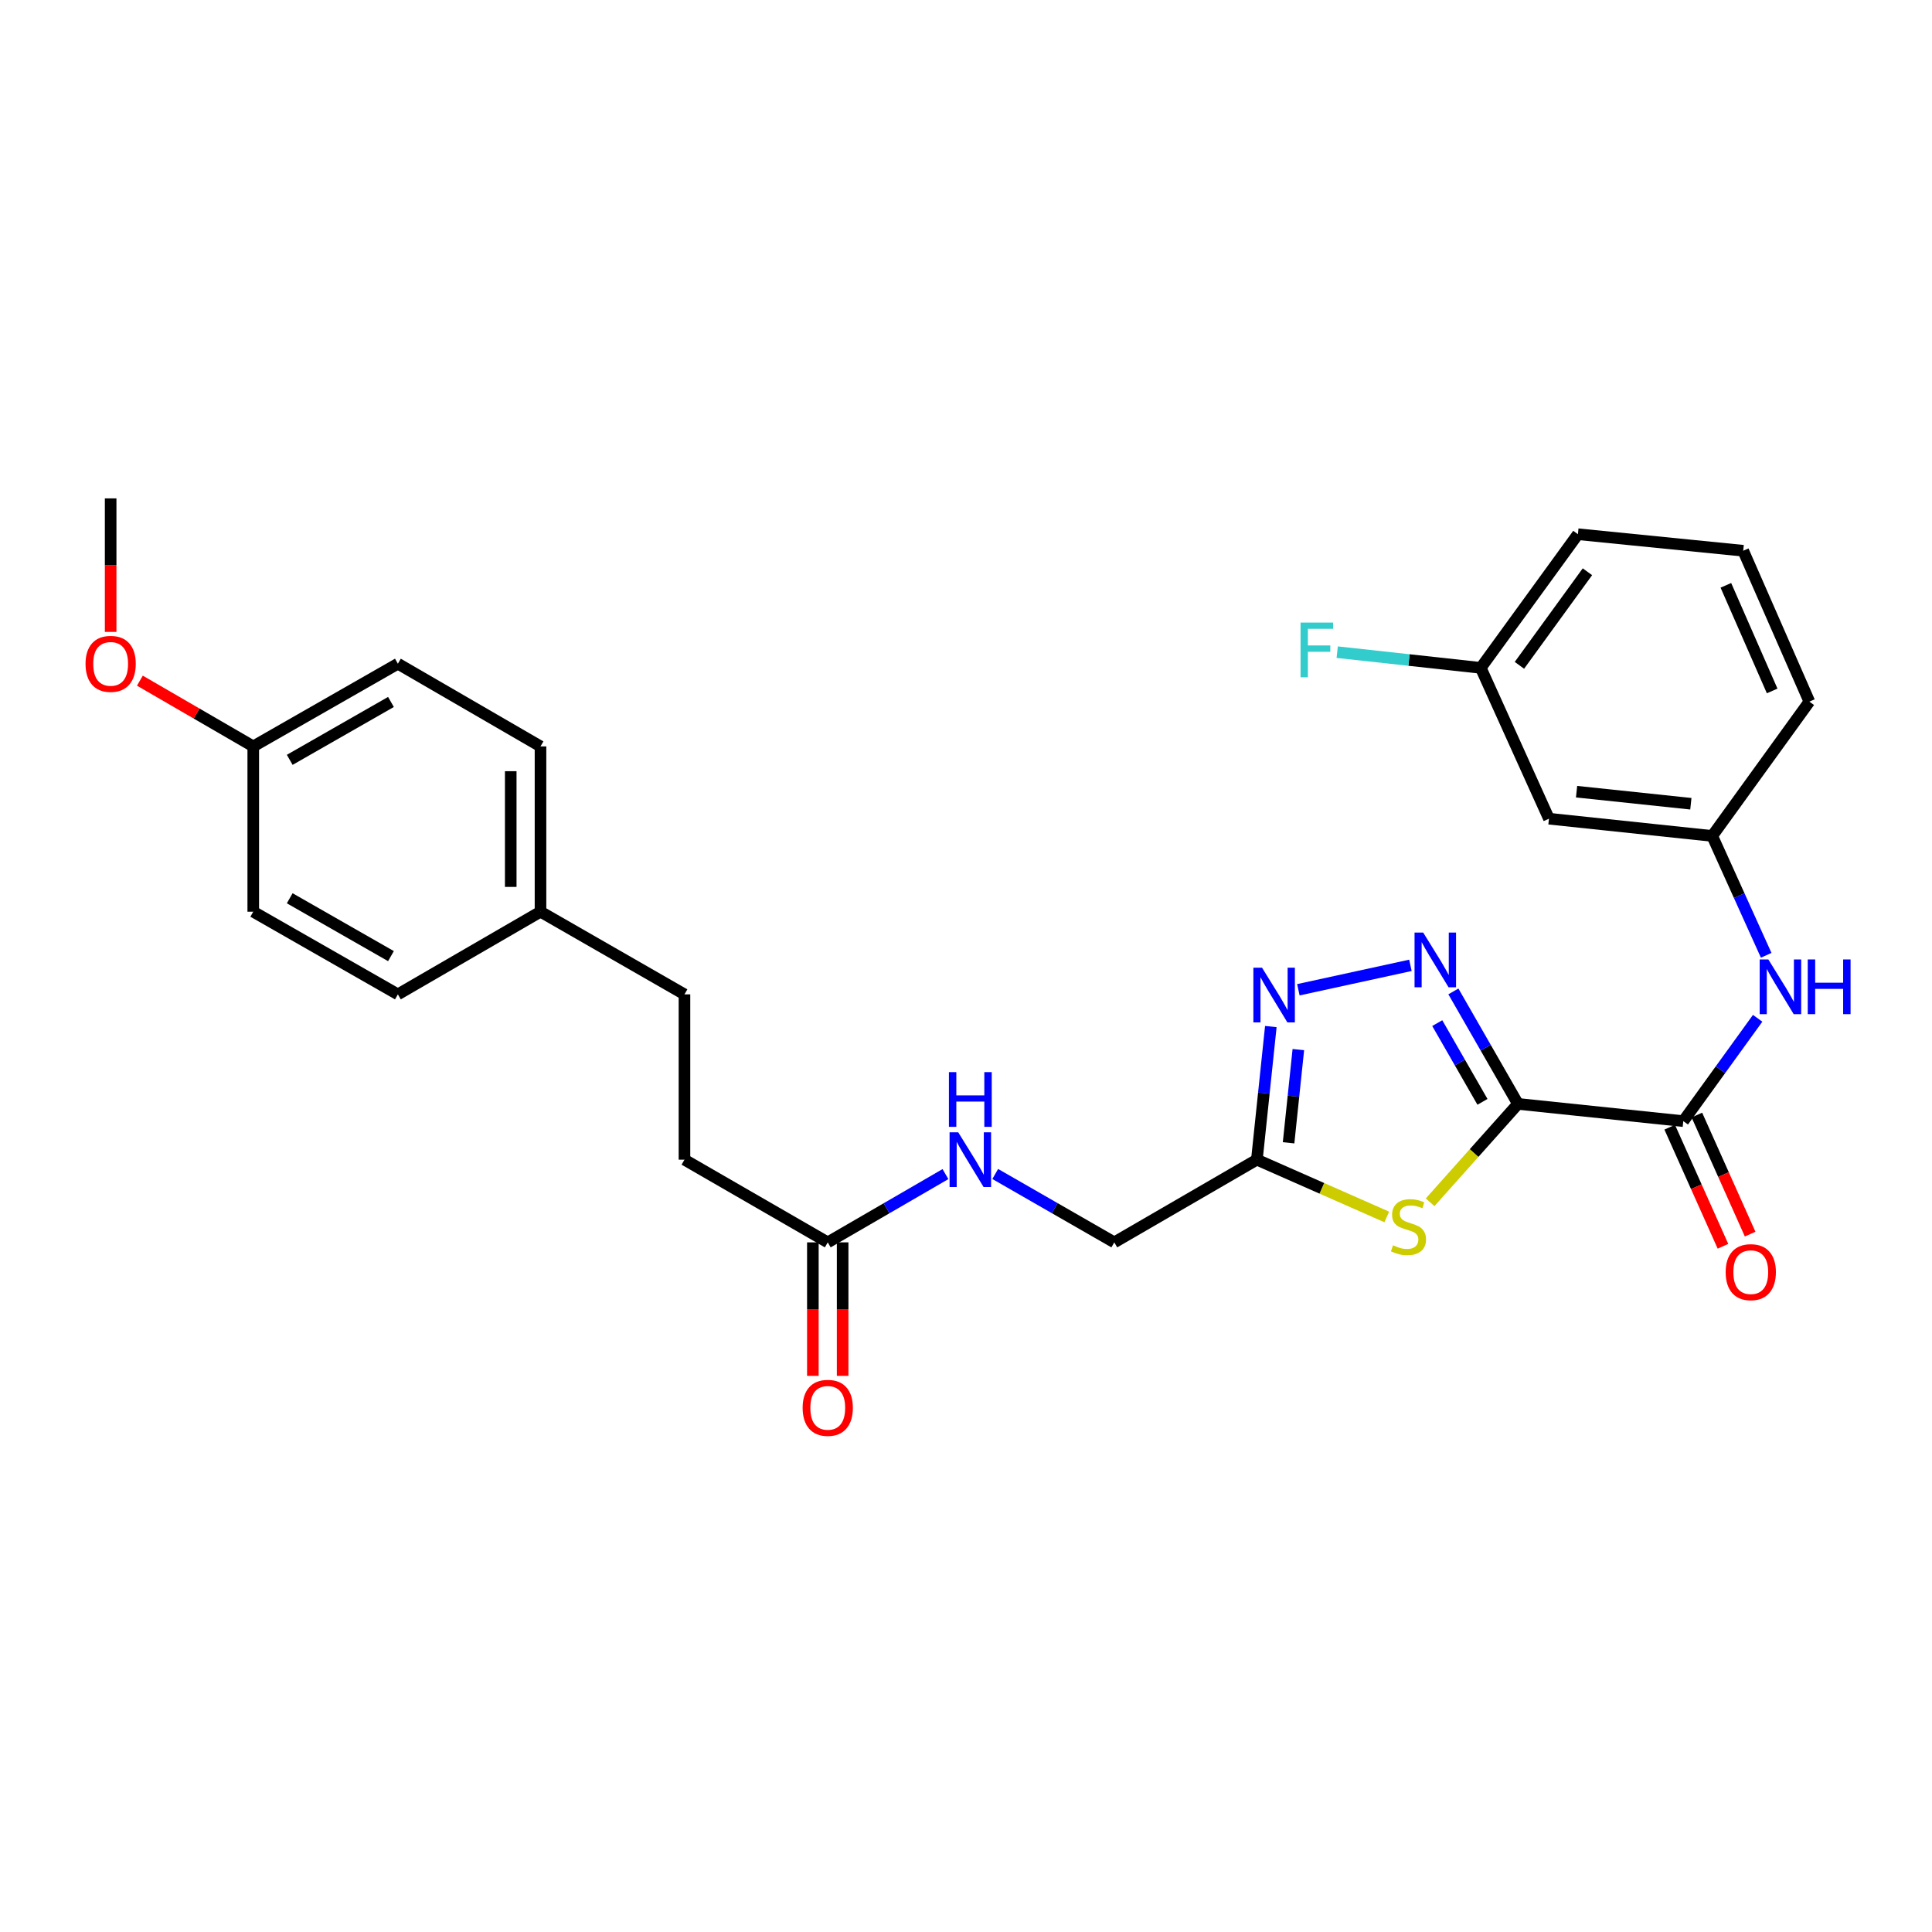 <?xml version='1.0' encoding='iso-8859-1'?>
<svg version='1.1' baseProfile='full'
              xmlns='http://www.w3.org/2000/svg'
                      xmlns:rdkit='http://www.rdkit.org/xml'
                      xmlns:xlink='http://www.w3.org/1999/xlink'
                  xml:space='preserve'
width='1000px' height='1000px' viewBox='0 0 1000 1000'>
<!-- END OF HEADER -->
<rect style='opacity:1.0;fill:#FFFFFF;stroke:none' width='1000' height='1000' x='0' y='0'> </rect>
<path class='bond-0' d='M 785.702,571.376 L 768.986,542.269' style='fill:none;fill-rule:evenodd;stroke:#000000;stroke-width:6px;stroke-linecap:butt;stroke-linejoin:miter;stroke-opacity:1' />
<path class='bond-0' d='M 768.986,542.269 L 752.271,513.161' style='fill:none;fill-rule:evenodd;stroke:#0000FF;stroke-width:6px;stroke-linecap:butt;stroke-linejoin:miter;stroke-opacity:1' />
<path class='bond-0' d='M 767.324,570.318 L 755.623,549.943' style='fill:none;fill-rule:evenodd;stroke:#000000;stroke-width:6px;stroke-linecap:butt;stroke-linejoin:miter;stroke-opacity:1' />
<path class='bond-0' d='M 755.623,549.943 L 743.922,529.567' style='fill:none;fill-rule:evenodd;stroke:#0000FF;stroke-width:6px;stroke-linecap:butt;stroke-linejoin:miter;stroke-opacity:1' />
<path class='bond-1' d='M 785.702,571.376 L 762.964,596.837' style='fill:none;fill-rule:evenodd;stroke:#000000;stroke-width:6px;stroke-linecap:butt;stroke-linejoin:miter;stroke-opacity:1' />
<path class='bond-1' d='M 762.964,596.837 L 740.227,622.298' style='fill:none;fill-rule:evenodd;stroke:#CCCC00;stroke-width:6px;stroke-linecap:butt;stroke-linejoin:miter;stroke-opacity:1' />
<path class='bond-3' d='M 785.702,571.376 L 871.269,580.297' style='fill:none;fill-rule:evenodd;stroke:#000000;stroke-width:6px;stroke-linecap:butt;stroke-linejoin:miter;stroke-opacity:1' />
<path class='bond-2' d='M 730.031,499.659 L 672.032,512.302' style='fill:none;fill-rule:evenodd;stroke:#0000FF;stroke-width:6px;stroke-linecap:butt;stroke-linejoin:miter;stroke-opacity:1' />
<path class='bond-4' d='M 717.796,629.898 L 684.177,615.071' style='fill:none;fill-rule:evenodd;stroke:#CCCC00;stroke-width:6px;stroke-linecap:butt;stroke-linejoin:miter;stroke-opacity:1' />
<path class='bond-4' d='M 684.177,615.071 L 650.558,600.244' style='fill:none;fill-rule:evenodd;stroke:#000000;stroke-width:6px;stroke-linecap:butt;stroke-linejoin:miter;stroke-opacity:1' />
<path class='bond-28' d='M 657.779,531.338 L 654.168,565.791' style='fill:none;fill-rule:evenodd;stroke:#0000FF;stroke-width:6px;stroke-linecap:butt;stroke-linejoin:miter;stroke-opacity:1' />
<path class='bond-28' d='M 654.168,565.791 L 650.558,600.244' style='fill:none;fill-rule:evenodd;stroke:#000000;stroke-width:6px;stroke-linecap:butt;stroke-linejoin:miter;stroke-opacity:1' />
<path class='bond-28' d='M 672.022,543.28 L 669.494,567.397' style='fill:none;fill-rule:evenodd;stroke:#0000FF;stroke-width:6px;stroke-linecap:butt;stroke-linejoin:miter;stroke-opacity:1' />
<path class='bond-28' d='M 669.494,567.397 L 666.967,591.514' style='fill:none;fill-rule:evenodd;stroke:#000000;stroke-width:6px;stroke-linecap:butt;stroke-linejoin:miter;stroke-opacity:1' />
<path class='bond-5' d='M 871.269,580.297 L 890.513,553.683' style='fill:none;fill-rule:evenodd;stroke:#000000;stroke-width:6px;stroke-linecap:butt;stroke-linejoin:miter;stroke-opacity:1' />
<path class='bond-5' d='M 890.513,553.683 L 909.758,527.07' style='fill:none;fill-rule:evenodd;stroke:#0000FF;stroke-width:6px;stroke-linecap:butt;stroke-linejoin:miter;stroke-opacity:1' />
<path class='bond-8' d='M 864.236,583.443 L 878.019,614.256' style='fill:none;fill-rule:evenodd;stroke:#000000;stroke-width:6px;stroke-linecap:butt;stroke-linejoin:miter;stroke-opacity:1' />
<path class='bond-8' d='M 878.019,614.256 L 891.803,645.069' style='fill:none;fill-rule:evenodd;stroke:#FF0000;stroke-width:6px;stroke-linecap:butt;stroke-linejoin:miter;stroke-opacity:1' />
<path class='bond-8' d='M 878.302,577.151 L 892.086,607.964' style='fill:none;fill-rule:evenodd;stroke:#000000;stroke-width:6px;stroke-linecap:butt;stroke-linejoin:miter;stroke-opacity:1' />
<path class='bond-8' d='M 892.086,607.964 L 905.869,638.777' style='fill:none;fill-rule:evenodd;stroke:#FF0000;stroke-width:6px;stroke-linecap:butt;stroke-linejoin:miter;stroke-opacity:1' />
<path class='bond-12' d='M 650.558,600.244 L 576.754,643.049' style='fill:none;fill-rule:evenodd;stroke:#000000;stroke-width:6px;stroke-linecap:butt;stroke-linejoin:miter;stroke-opacity:1' />
<path class='bond-7' d='M 914.177,494.462 L 900.21,463.571' style='fill:none;fill-rule:evenodd;stroke:#0000FF;stroke-width:6px;stroke-linecap:butt;stroke-linejoin:miter;stroke-opacity:1' />
<path class='bond-7' d='M 900.21,463.571 L 886.242,432.68' style='fill:none;fill-rule:evenodd;stroke:#000000;stroke-width:6px;stroke-linecap:butt;stroke-linejoin:miter;stroke-opacity:1' />
<path class='bond-6' d='M 428.443,643.049 L 458.904,625.38' style='fill:none;fill-rule:evenodd;stroke:#000000;stroke-width:6px;stroke-linecap:butt;stroke-linejoin:miter;stroke-opacity:1' />
<path class='bond-6' d='M 458.904,625.38 L 489.366,607.711' style='fill:none;fill-rule:evenodd;stroke:#0000FF;stroke-width:6px;stroke-linecap:butt;stroke-linejoin:miter;stroke-opacity:1' />
<path class='bond-11' d='M 420.738,643.049 L 420.738,677.603' style='fill:none;fill-rule:evenodd;stroke:#000000;stroke-width:6px;stroke-linecap:butt;stroke-linejoin:miter;stroke-opacity:1' />
<path class='bond-11' d='M 420.738,677.603 L 420.738,712.157' style='fill:none;fill-rule:evenodd;stroke:#FF0000;stroke-width:6px;stroke-linecap:butt;stroke-linejoin:miter;stroke-opacity:1' />
<path class='bond-11' d='M 436.148,643.049 L 436.148,677.603' style='fill:none;fill-rule:evenodd;stroke:#000000;stroke-width:6px;stroke-linecap:butt;stroke-linejoin:miter;stroke-opacity:1' />
<path class='bond-11' d='M 436.148,677.603 L 436.148,712.157' style='fill:none;fill-rule:evenodd;stroke:#FF0000;stroke-width:6px;stroke-linecap:butt;stroke-linejoin:miter;stroke-opacity:1' />
<path class='bond-14' d='M 428.443,643.049 L 354.279,600.244' style='fill:none;fill-rule:evenodd;stroke:#000000;stroke-width:6px;stroke-linecap:butt;stroke-linejoin:miter;stroke-opacity:1' />
<path class='bond-10' d='M 886.242,432.68 L 801.737,423.759' style='fill:none;fill-rule:evenodd;stroke:#000000;stroke-width:6px;stroke-linecap:butt;stroke-linejoin:miter;stroke-opacity:1' />
<path class='bond-10' d='M 875.184,416.017 L 816.03,409.772' style='fill:none;fill-rule:evenodd;stroke:#000000;stroke-width:6px;stroke-linecap:butt;stroke-linejoin:miter;stroke-opacity:1' />
<path class='bond-25' d='M 886.242,432.68 L 936.521,363.164' style='fill:none;fill-rule:evenodd;stroke:#000000;stroke-width:6px;stroke-linecap:butt;stroke-linejoin:miter;stroke-opacity:1' />
<path class='bond-9' d='M 515.127,607.648 L 545.94,625.348' style='fill:none;fill-rule:evenodd;stroke:#0000FF;stroke-width:6px;stroke-linecap:butt;stroke-linejoin:miter;stroke-opacity:1' />
<path class='bond-9' d='M 545.94,625.348 L 576.754,643.049' style='fill:none;fill-rule:evenodd;stroke:#000000;stroke-width:6px;stroke-linecap:butt;stroke-linejoin:miter;stroke-opacity:1' />
<path class='bond-13' d='M 801.737,423.759 L 766.44,345.691' style='fill:none;fill-rule:evenodd;stroke:#000000;stroke-width:6px;stroke-linecap:butt;stroke-linejoin:miter;stroke-opacity:1' />
<path class='bond-17' d='M 766.44,345.691 L 729.288,341.624' style='fill:none;fill-rule:evenodd;stroke:#000000;stroke-width:6px;stroke-linecap:butt;stroke-linejoin:miter;stroke-opacity:1' />
<path class='bond-17' d='M 729.288,341.624 L 692.137,337.558' style='fill:none;fill-rule:evenodd;stroke:#33CCCC;stroke-width:6px;stroke-linecap:butt;stroke-linejoin:miter;stroke-opacity:1' />
<path class='bond-29' d='M 766.44,345.691 L 816.727,276.501' style='fill:none;fill-rule:evenodd;stroke:#000000;stroke-width:6px;stroke-linecap:butt;stroke-linejoin:miter;stroke-opacity:1' />
<path class='bond-29' d='M 786.448,344.372 L 821.649,295.939' style='fill:none;fill-rule:evenodd;stroke:#000000;stroke-width:6px;stroke-linecap:butt;stroke-linejoin:miter;stroke-opacity:1' />
<path class='bond-18' d='M 354.279,600.244 L 354.279,514.685' style='fill:none;fill-rule:evenodd;stroke:#000000;stroke-width:6px;stroke-linecap:butt;stroke-linejoin:miter;stroke-opacity:1' />
<path class='bond-15' d='M 279.764,471.897 L 354.279,514.685' style='fill:none;fill-rule:evenodd;stroke:#000000;stroke-width:6px;stroke-linecap:butt;stroke-linejoin:miter;stroke-opacity:1' />
<path class='bond-19' d='M 279.764,471.897 L 205.942,514.685' style='fill:none;fill-rule:evenodd;stroke:#000000;stroke-width:6px;stroke-linecap:butt;stroke-linejoin:miter;stroke-opacity:1' />
<path class='bond-20' d='M 279.764,471.897 L 279.764,386.339' style='fill:none;fill-rule:evenodd;stroke:#000000;stroke-width:6px;stroke-linecap:butt;stroke-linejoin:miter;stroke-opacity:1' />
<path class='bond-20' d='M 264.354,459.064 L 264.354,399.173' style='fill:none;fill-rule:evenodd;stroke:#000000;stroke-width:6px;stroke-linecap:butt;stroke-linejoin:miter;stroke-opacity:1' />
<path class='bond-16' d='M 131.085,386.339 L 205.942,343.534' style='fill:none;fill-rule:evenodd;stroke:#000000;stroke-width:6px;stroke-linecap:butt;stroke-linejoin:miter;stroke-opacity:1' />
<path class='bond-16' d='M 149.963,393.295 L 202.363,363.332' style='fill:none;fill-rule:evenodd;stroke:#000000;stroke-width:6px;stroke-linecap:butt;stroke-linejoin:miter;stroke-opacity:1' />
<path class='bond-23' d='M 131.085,386.339 L 101.745,369.324' style='fill:none;fill-rule:evenodd;stroke:#000000;stroke-width:6px;stroke-linecap:butt;stroke-linejoin:miter;stroke-opacity:1' />
<path class='bond-23' d='M 101.745,369.324 L 72.405,352.31' style='fill:none;fill-rule:evenodd;stroke:#FF0000;stroke-width:6px;stroke-linecap:butt;stroke-linejoin:miter;stroke-opacity:1' />
<path class='bond-30' d='M 131.085,386.339 L 131.085,471.897' style='fill:none;fill-rule:evenodd;stroke:#000000;stroke-width:6px;stroke-linecap:butt;stroke-linejoin:miter;stroke-opacity:1' />
<path class='bond-21' d='M 205.942,514.685 L 131.085,471.897' style='fill:none;fill-rule:evenodd;stroke:#000000;stroke-width:6px;stroke-linecap:butt;stroke-linejoin:miter;stroke-opacity:1' />
<path class='bond-21' d='M 202.361,494.889 L 149.96,464.937' style='fill:none;fill-rule:evenodd;stroke:#000000;stroke-width:6px;stroke-linecap:butt;stroke-linejoin:miter;stroke-opacity:1' />
<path class='bond-22' d='M 279.764,386.339 L 205.942,343.534' style='fill:none;fill-rule:evenodd;stroke:#000000;stroke-width:6px;stroke-linecap:butt;stroke-linejoin:miter;stroke-opacity:1' />
<path class='bond-27' d='M 57.272,327.075 L 57.272,292.521' style='fill:none;fill-rule:evenodd;stroke:#FF0000;stroke-width:6px;stroke-linecap:butt;stroke-linejoin:miter;stroke-opacity:1' />
<path class='bond-27' d='M 57.272,292.521 L 57.272,257.967' style='fill:none;fill-rule:evenodd;stroke:#000000;stroke-width:6px;stroke-linecap:butt;stroke-linejoin:miter;stroke-opacity:1' />
<path class='bond-24' d='M 902.286,285.062 L 936.521,363.164' style='fill:none;fill-rule:evenodd;stroke:#000000;stroke-width:6px;stroke-linecap:butt;stroke-linejoin:miter;stroke-opacity:1' />
<path class='bond-24' d='M 893.308,302.964 L 917.272,357.635' style='fill:none;fill-rule:evenodd;stroke:#000000;stroke-width:6px;stroke-linecap:butt;stroke-linejoin:miter;stroke-opacity:1' />
<path class='bond-26' d='M 902.286,285.062 L 816.727,276.501' style='fill:none;fill-rule:evenodd;stroke:#000000;stroke-width:6px;stroke-linecap:butt;stroke-linejoin:miter;stroke-opacity:1' />
<path  class='atom-1' d='M 736.645 482.693
L 745.925 497.693
Q 746.845 499.173, 748.325 501.853
Q 749.805 504.533, 749.885 504.693
L 749.885 482.693
L 753.645 482.693
L 753.645 511.013
L 749.765 511.013
L 739.805 494.613
Q 738.645 492.693, 737.405 490.493
Q 736.205 488.293, 735.845 487.613
L 735.845 511.013
L 732.165 511.013
L 732.165 482.693
L 736.645 482.693
' fill='#0000FF'/>
<path  class='atom-2' d='M 721.02 644.568
Q 721.34 644.688, 722.66 645.248
Q 723.98 645.808, 725.42 646.168
Q 726.9 646.488, 728.34 646.488
Q 731.02 646.488, 732.58 645.208
Q 734.14 643.888, 734.14 641.608
Q 734.14 640.048, 733.34 639.088
Q 732.58 638.128, 731.38 637.608
Q 730.18 637.088, 728.18 636.488
Q 725.66 635.728, 724.14 635.008
Q 722.66 634.288, 721.58 632.768
Q 720.54 631.248, 720.54 628.688
Q 720.54 625.128, 722.94 622.928
Q 725.38 620.728, 730.18 620.728
Q 733.46 620.728, 737.18 622.288
L 736.26 625.368
Q 732.86 623.968, 730.3 623.968
Q 727.54 623.968, 726.02 625.128
Q 724.5 626.248, 724.54 628.208
Q 724.54 629.728, 725.3 630.648
Q 726.1 631.568, 727.22 632.088
Q 728.38 632.608, 730.3 633.208
Q 732.86 634.008, 734.38 634.808
Q 735.9 635.608, 736.98 637.248
Q 738.1 638.848, 738.1 641.608
Q 738.1 645.528, 735.46 647.648
Q 732.86 649.728, 728.5 649.728
Q 725.98 649.728, 724.06 649.168
Q 722.18 648.648, 719.94 647.728
L 721.02 644.568
' fill='#CCCC00'/>
<path  class='atom-3' d='M 653.227 500.876
L 662.507 515.876
Q 663.427 517.356, 664.907 520.036
Q 666.387 522.716, 666.467 522.876
L 666.467 500.876
L 670.227 500.876
L 670.227 529.196
L 666.347 529.196
L 656.387 512.796
Q 655.227 510.876, 653.987 508.676
Q 652.787 506.476, 652.427 505.796
L 652.427 529.196
L 648.747 529.196
L 648.747 500.876
L 653.227 500.876
' fill='#0000FF'/>
<path  class='atom-6' d='M 915.288 496.604
L 924.568 511.604
Q 925.488 513.084, 926.968 515.764
Q 928.448 518.444, 928.528 518.604
L 928.528 496.604
L 932.288 496.604
L 932.288 524.924
L 928.408 524.924
L 918.448 508.524
Q 917.288 506.604, 916.048 504.404
Q 914.848 502.204, 914.488 501.524
L 914.488 524.924
L 910.808 524.924
L 910.808 496.604
L 915.288 496.604
' fill='#0000FF'/>
<path  class='atom-6' d='M 935.688 496.604
L 939.528 496.604
L 939.528 508.644
L 954.008 508.644
L 954.008 496.604
L 957.848 496.604
L 957.848 524.924
L 954.008 524.924
L 954.008 511.844
L 939.528 511.844
L 939.528 524.924
L 935.688 524.924
L 935.688 496.604
' fill='#0000FF'/>
<path  class='atom-9' d='M 893.198 658.462
Q 893.198 651.662, 896.558 647.862
Q 899.918 644.062, 906.198 644.062
Q 912.478 644.062, 915.838 647.862
Q 919.198 651.662, 919.198 658.462
Q 919.198 665.342, 915.798 669.262
Q 912.398 673.142, 906.198 673.142
Q 899.958 673.142, 896.558 669.262
Q 893.198 665.382, 893.198 658.462
M 906.198 669.942
Q 910.518 669.942, 912.838 667.062
Q 915.198 664.142, 915.198 658.462
Q 915.198 652.902, 912.838 650.102
Q 910.518 647.262, 906.198 647.262
Q 901.878 647.262, 899.518 650.062
Q 897.198 652.862, 897.198 658.462
Q 897.198 664.182, 899.518 667.062
Q 901.878 669.942, 906.198 669.942
' fill='#FF0000'/>
<path  class='atom-10' d='M 495.979 586.084
L 505.259 601.084
Q 506.179 602.564, 507.659 605.244
Q 509.139 607.924, 509.219 608.084
L 509.219 586.084
L 512.979 586.084
L 512.979 614.404
L 509.099 614.404
L 499.139 598.004
Q 497.979 596.084, 496.739 593.884
Q 495.539 591.684, 495.179 591.004
L 495.179 614.404
L 491.499 614.404
L 491.499 586.084
L 495.979 586.084
' fill='#0000FF'/>
<path  class='atom-10' d='M 491.159 554.932
L 494.999 554.932
L 494.999 566.972
L 509.479 566.972
L 509.479 554.932
L 513.319 554.932
L 513.319 583.252
L 509.479 583.252
L 509.479 570.172
L 494.999 570.172
L 494.999 583.252
L 491.159 583.252
L 491.159 554.932
' fill='#0000FF'/>
<path  class='atom-12' d='M 415.443 728.696
Q 415.443 721.896, 418.803 718.096
Q 422.163 714.296, 428.443 714.296
Q 434.723 714.296, 438.083 718.096
Q 441.443 721.896, 441.443 728.696
Q 441.443 735.576, 438.043 739.496
Q 434.643 743.376, 428.443 743.376
Q 422.203 743.376, 418.803 739.496
Q 415.443 735.616, 415.443 728.696
M 428.443 740.176
Q 432.763 740.176, 435.083 737.296
Q 437.443 734.376, 437.443 728.696
Q 437.443 723.136, 435.083 720.336
Q 432.763 717.496, 428.443 717.496
Q 424.123 717.496, 421.763 720.296
Q 419.443 723.096, 419.443 728.696
Q 419.443 734.416, 421.763 737.296
Q 424.123 740.176, 428.443 740.176
' fill='#FF0000'/>
<path  class='atom-18' d='M 673.163 322.242
L 690.003 322.242
L 690.003 325.482
L 676.963 325.482
L 676.963 334.082
L 688.563 334.082
L 688.563 337.362
L 676.963 337.362
L 676.963 350.562
L 673.163 350.562
L 673.163 322.242
' fill='#33CCCC'/>
<path  class='atom-24' d='M 44.272 343.614
Q 44.272 336.814, 47.632 333.014
Q 50.992 329.214, 57.272 329.214
Q 63.552 329.214, 66.912 333.014
Q 70.272 336.814, 70.272 343.614
Q 70.272 350.494, 66.872 354.414
Q 63.472 358.294, 57.272 358.294
Q 51.032 358.294, 47.632 354.414
Q 44.272 350.534, 44.272 343.614
M 57.272 355.094
Q 61.592 355.094, 63.912 352.214
Q 66.272 349.294, 66.272 343.614
Q 66.272 338.054, 63.912 335.254
Q 61.592 332.414, 57.272 332.414
Q 52.952 332.414, 50.592 335.214
Q 48.272 338.014, 48.272 343.614
Q 48.272 349.334, 50.592 352.214
Q 52.952 355.094, 57.272 355.094
' fill='#FF0000'/>
</svg>
